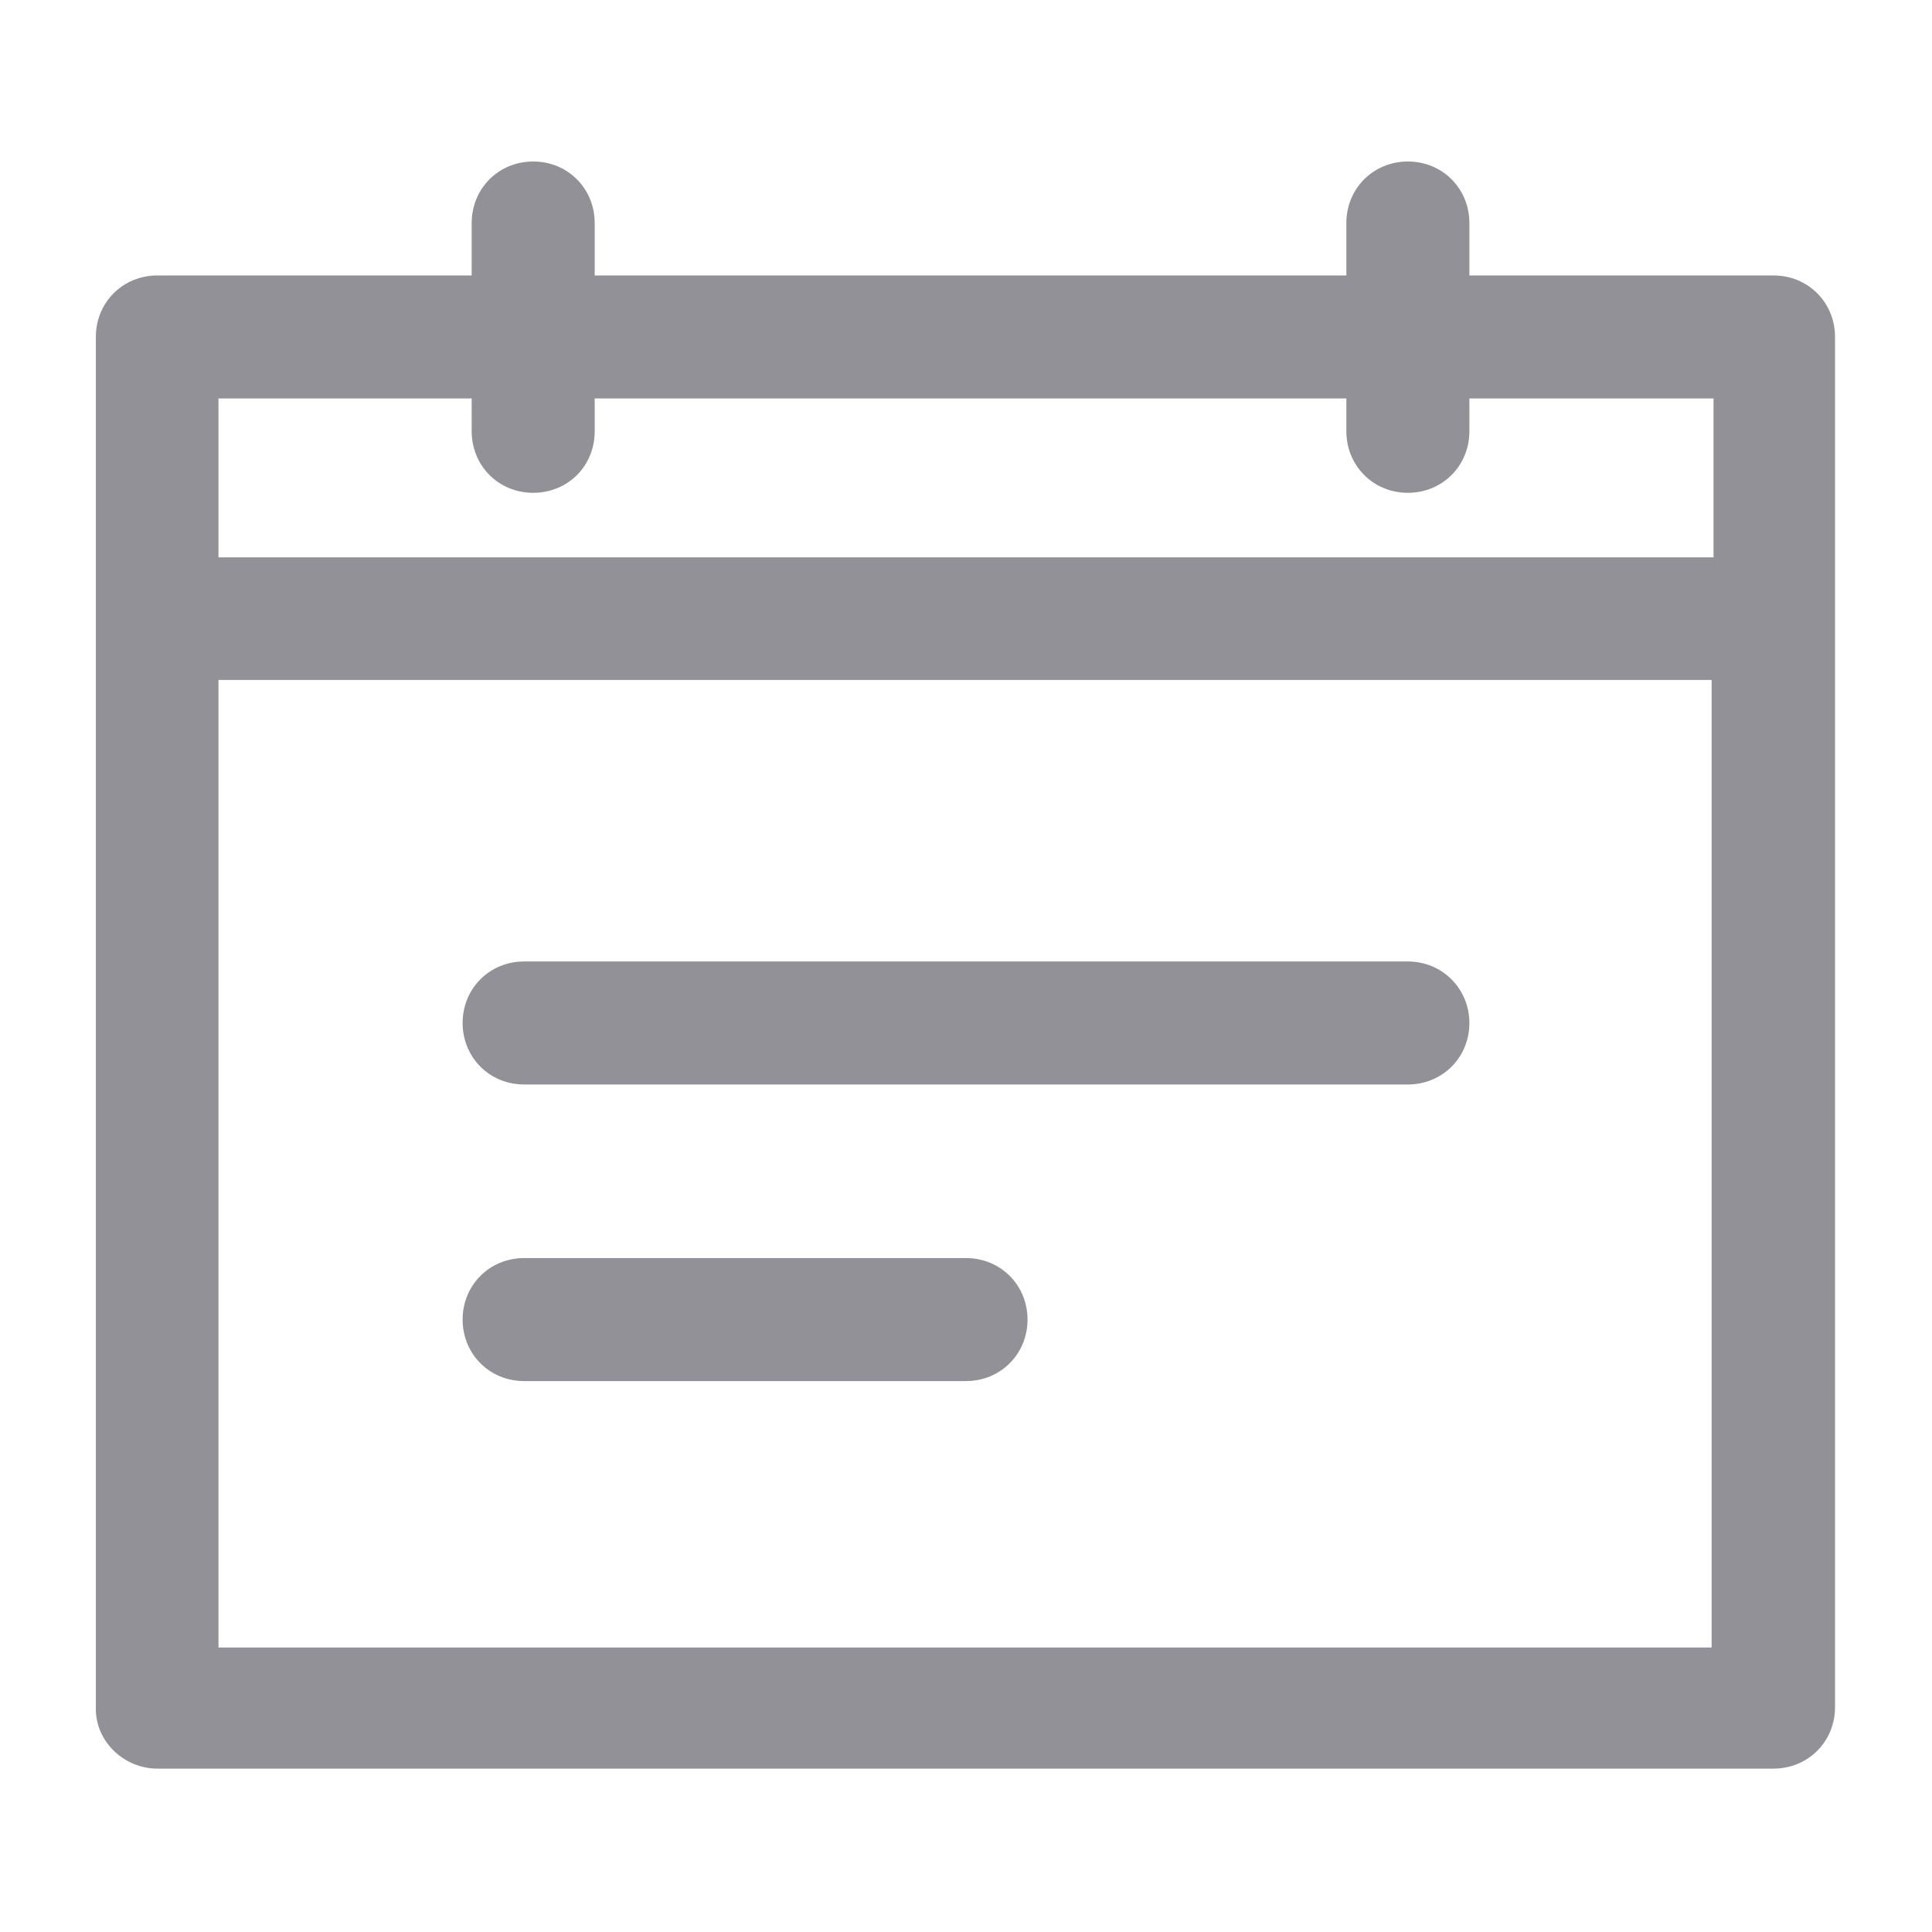 <?xml version="1.0" encoding="utf-8"?>
<!-- Generator: Adobe Illustrator 24.0.2, SVG Export Plug-In . SVG Version: 6.00 Build 0)  -->
<svg version="1.1" id="Layer_1" xmlns="http://www.w3.org/2000/svg" xmlns:xlink="http://www.w3.org/1999/xlink" x="0px" y="0px"
	 viewBox="0 0 512 512" style="enable-background:new 0 0 512 512;" xml:space="preserve">
<style type="text/css">
	.st0{fill:#919197;}
</style>
<g>
	<g>
		<path class="st0" d="M41.7,468.7h428.3c9.1,0,16.3-7.1,16.3-16.3V89.3c0-9.1-7.1-16.3-16.3-16.3h-80.6V59.1
			c0-9.1-7.1-16.3-16.3-16.3c-9.1,0-16.3,7.1-16.3,16.3V73H157.6V59.1c0-9.1-7.1-16.3-16.3-16.3S125,50,125,59.1V73H41.7
			c-9.1,0-16.3,7.1-16.3,16.3v363.6C25.4,461.6,32.9,468.7,41.7,468.7L41.7,468.7z M57.9,105.6H125v8.7c0,9.1,7.1,16.3,16.3,16.3
			s16.3-7.1,16.3-16.3v-8.7h199.2v8.7c0,9.1,7.1,16.3,16.3,16.3c9.1,0,16.3-7.1,16.3-16.3v-8.7h64.7v42.1H57.9L57.9,105.6
			L57.9,105.6z M57.9,180.2h395.7v256.4H57.9L57.9,180.2L57.9,180.2z"/>
		<path class="st0" d="M373.1,254.8H138.9c-9.1,0-16.3,7.1-16.3,16.3c0,9.1,7.1,16.3,16.3,16.3h234.2c9.1,0,16.3-7.1,16.3-16.3
			C389.4,262,382.2,254.8,373.1,254.8z"/>
		<path class="st0" d="M256,333.4H138.9c-9.1,0-16.3,7.1-16.3,16.3c0,9.1,7.1,16.3,16.3,16.3H256c9.1,0,16.3-7.1,16.3-16.3
			C272.3,340.5,265.1,333.4,256,333.4z"/>
	</g>
</g>
</svg>
